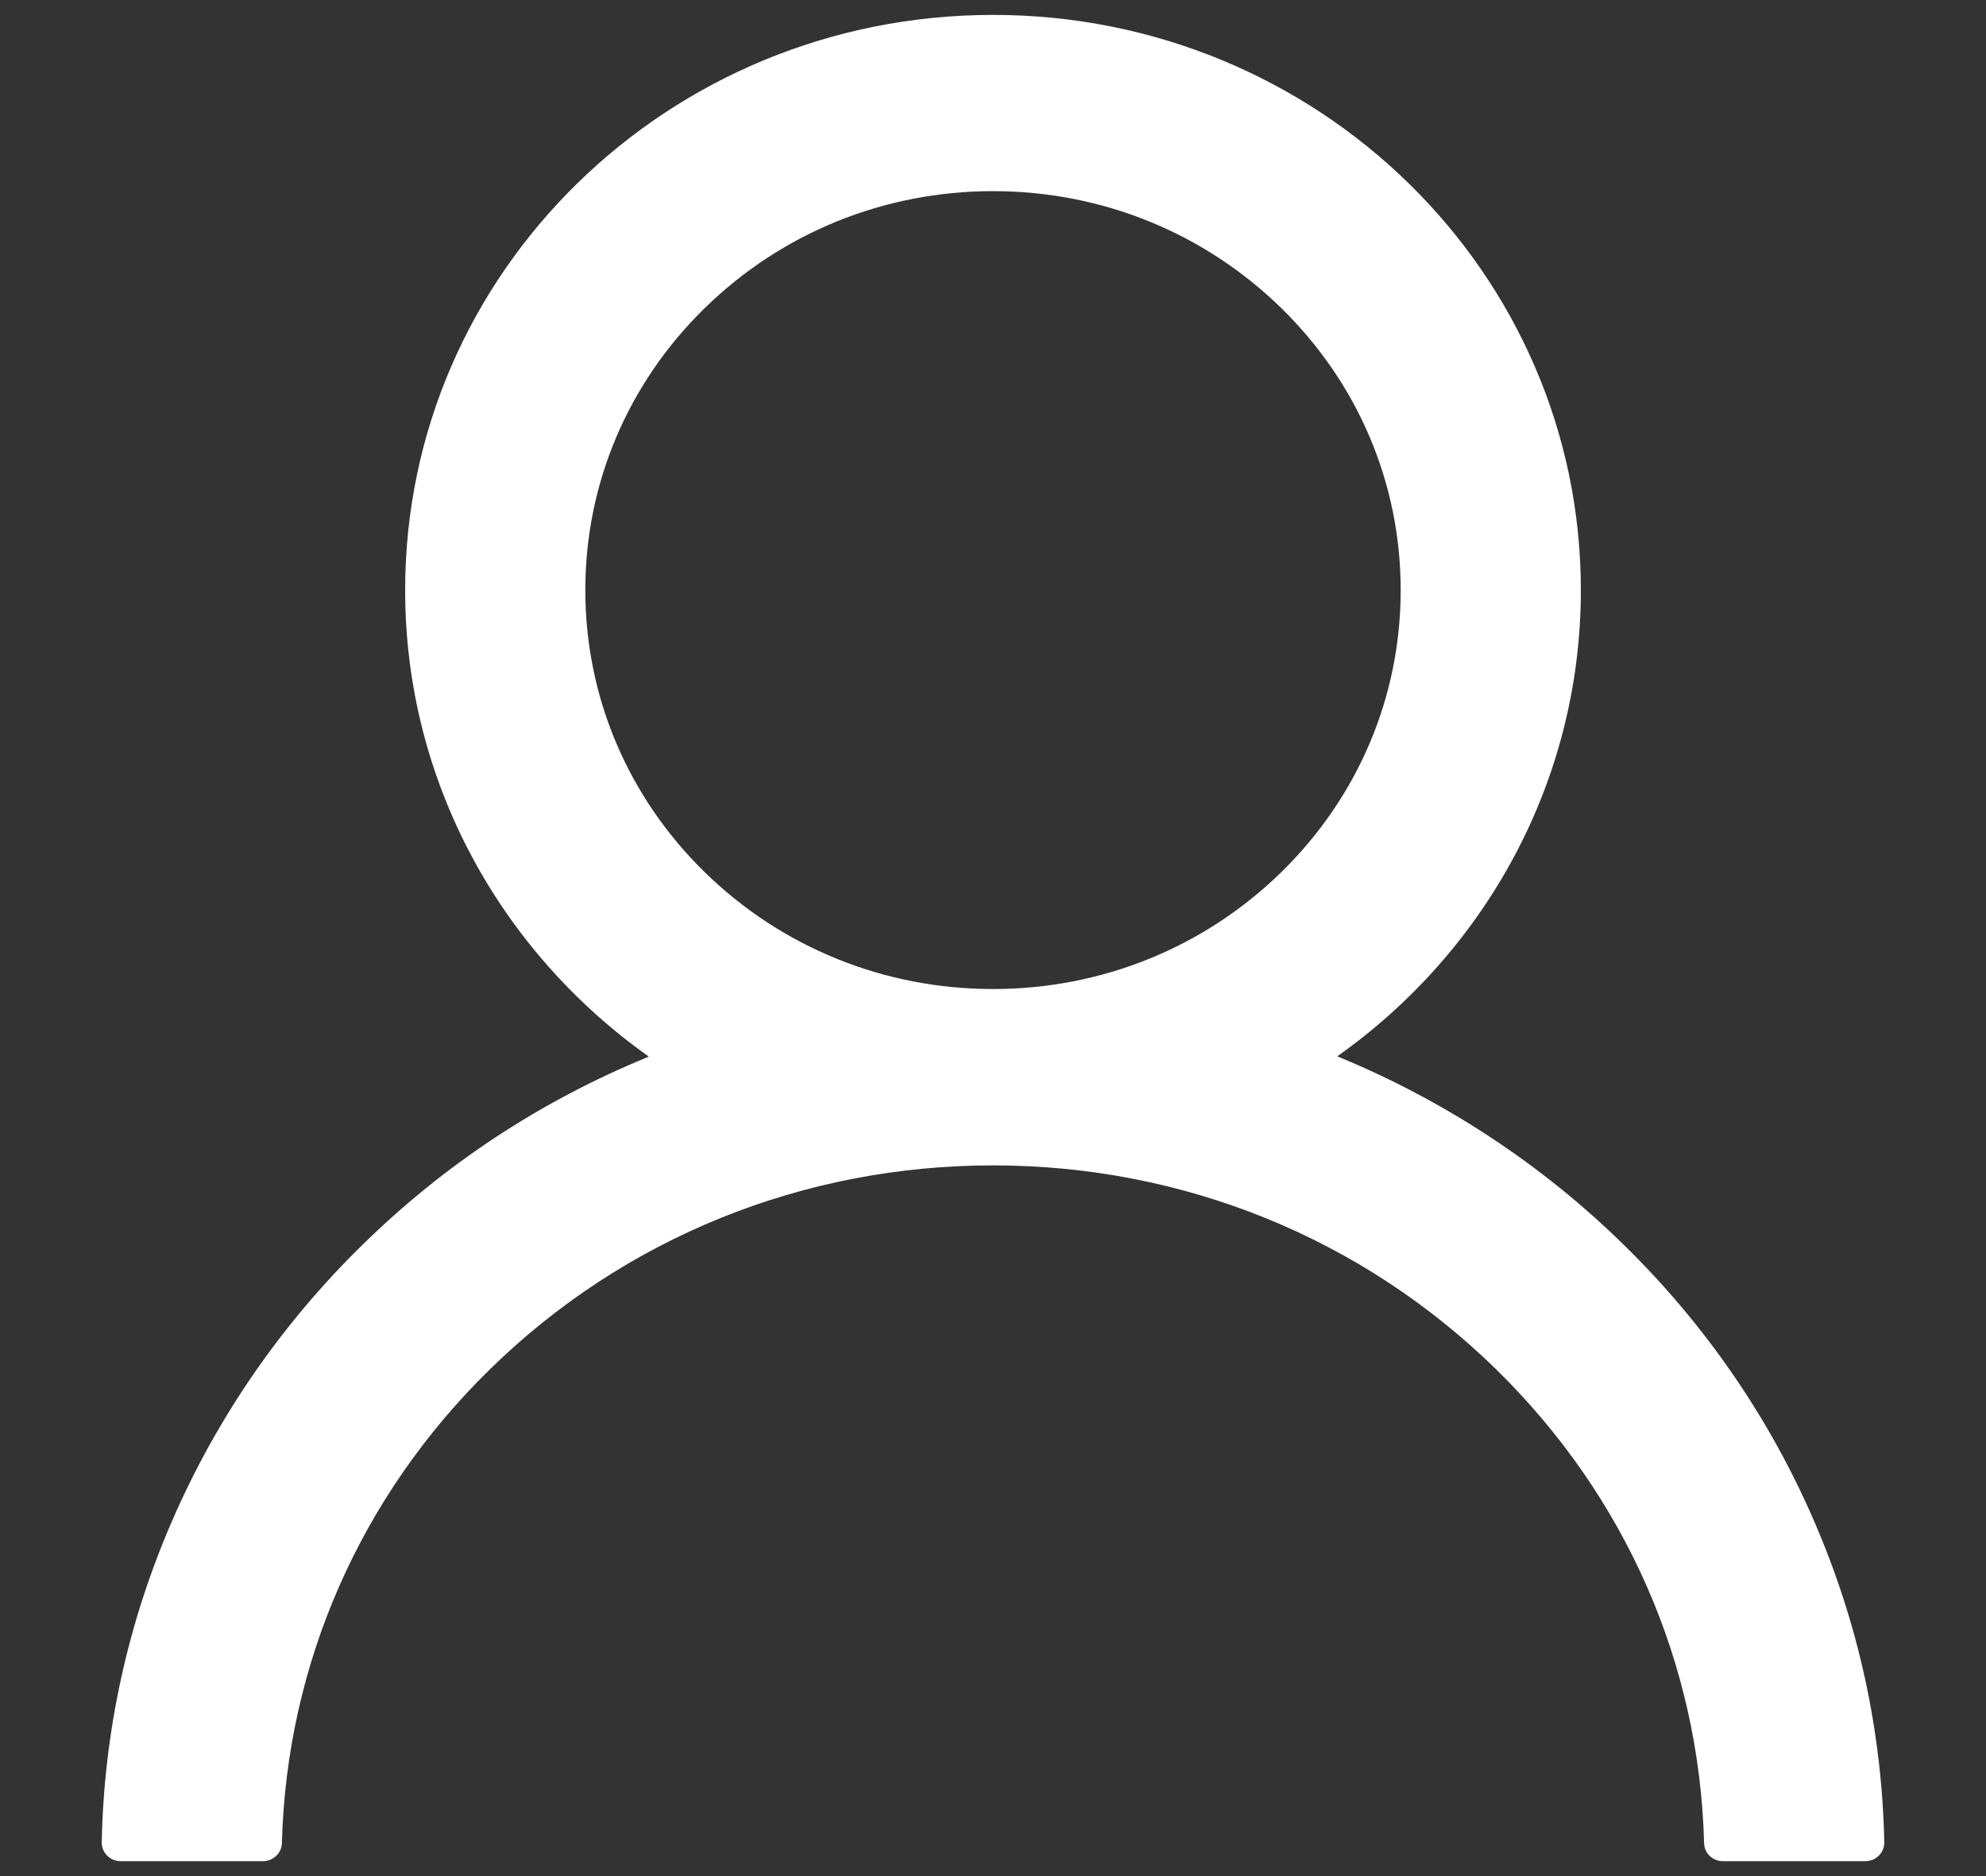 <svg width="18" height="17" viewBox="0 0 18 17" fill="none" xmlns="http://www.w3.org/2000/svg"><rect x="0" y="0" width="18" height="17" fill="#333333" stroke="none"/><path d="M16.444 13.788C16.039 12.849 15.451 11.996 14.713 11.276C13.977 10.555 13.105 9.98 12.145 9.582C12.137 9.578 12.128 9.576 12.12 9.572C13.458 8.626 14.328 7.086 14.328 5.347C14.328 2.468 11.943 0.135 9 0.135C6.057 0.135 3.672 2.468 3.672 5.347C3.672 7.086 4.542 8.626 5.88 9.574C5.872 9.578 5.863 9.58 5.855 9.585C4.892 9.982 4.029 10.551 3.287 11.278C2.55 11.998 1.962 12.851 1.556 13.79C1.157 14.709 0.942 15.694 0.922 16.693C0.921 16.715 0.925 16.737 0.934 16.758C0.942 16.779 0.955 16.798 0.971 16.814C0.987 16.83 1.006 16.843 1.027 16.852C1.048 16.86 1.071 16.865 1.094 16.865H2.383C2.477 16.865 2.553 16.791 2.555 16.701C2.598 15.078 3.264 13.559 4.441 12.407C5.659 11.216 7.277 10.56 9 10.56C10.723 10.56 12.341 11.216 13.559 12.407C14.736 13.559 15.402 15.078 15.445 16.701C15.447 16.794 15.523 16.865 15.617 16.865H16.906C16.929 16.865 16.952 16.86 16.973 16.852C16.994 16.843 17.013 16.83 17.029 16.814C17.045 16.798 17.058 16.779 17.066 16.758C17.075 16.737 17.079 16.715 17.078 16.693C17.057 15.688 16.844 14.711 16.444 13.788ZM9 8.962C8.014 8.962 7.086 8.586 6.387 7.903C5.689 7.22 5.305 6.312 5.305 5.347C5.305 4.383 5.689 3.475 6.387 2.792C7.086 2.109 8.014 1.732 9 1.732C9.986 1.732 10.914 2.109 11.613 2.792C12.311 3.475 12.695 4.383 12.695 5.347C12.695 6.312 12.311 7.22 11.613 7.903C10.914 8.586 9.986 8.962 9 8.962Z" fill="white"></path></svg>